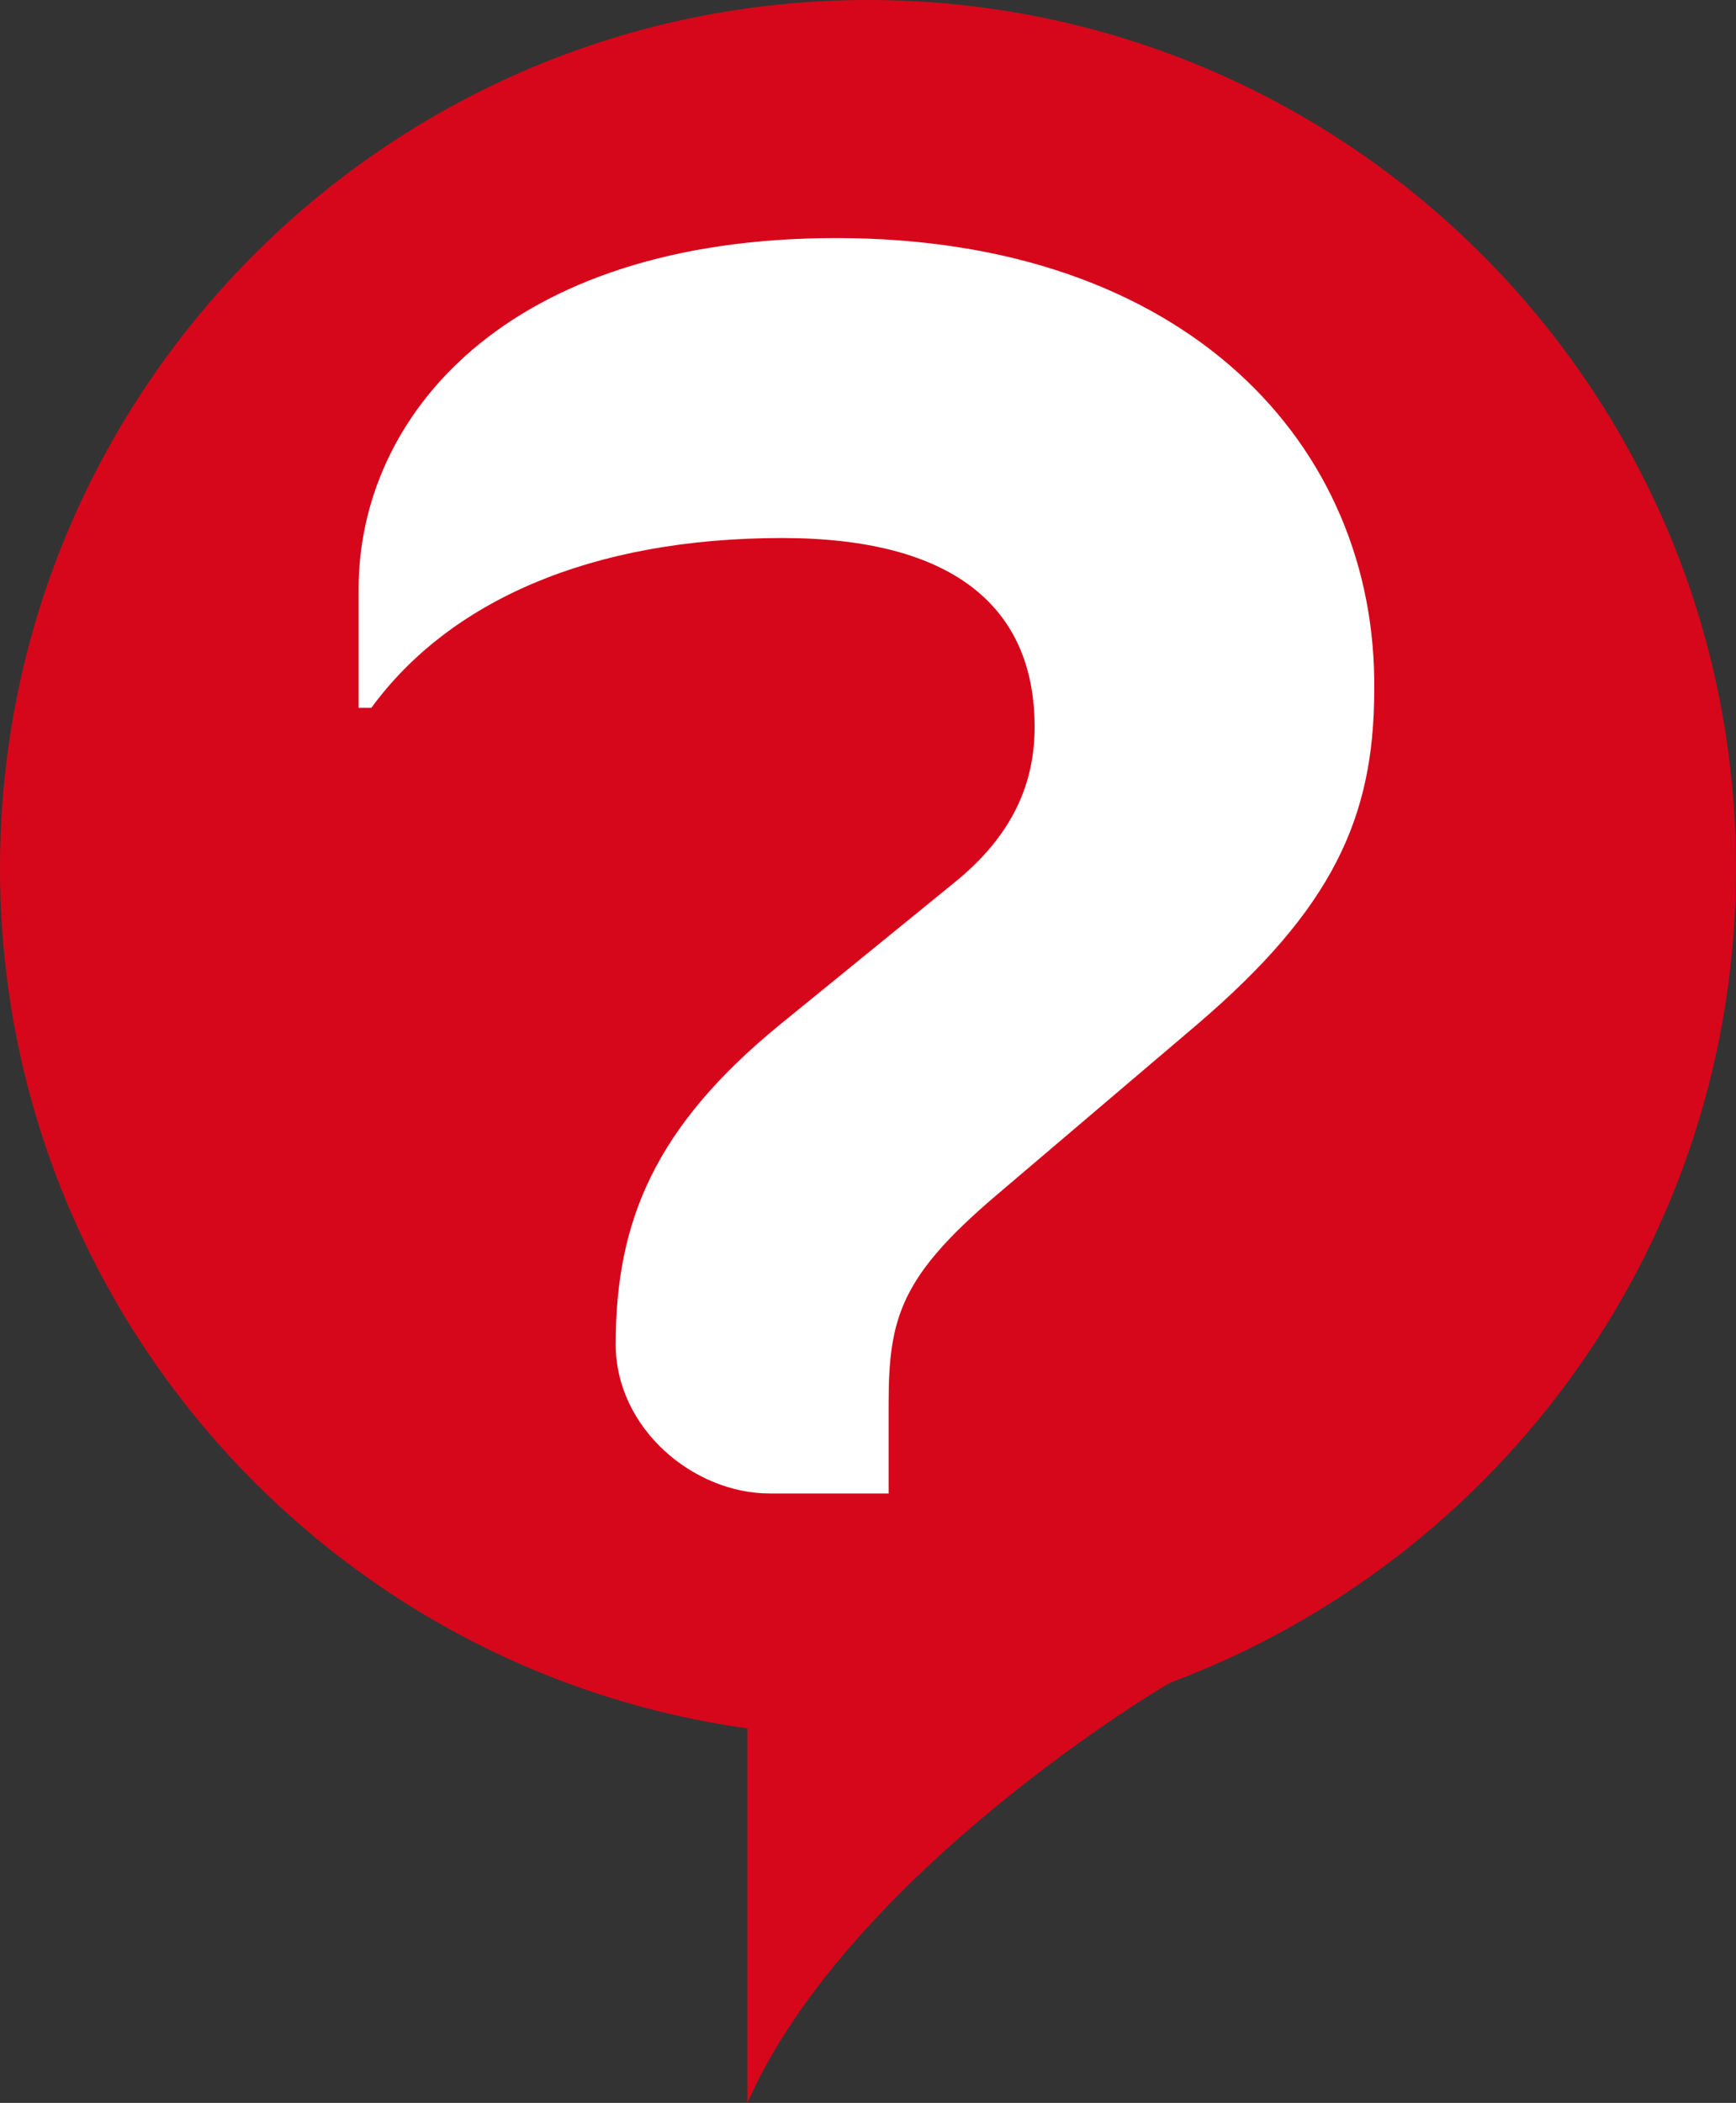 <svg xmlns="http://www.w3.org/2000/svg" viewBox="0 0 109.4 132.5"><rect x="0" y="0" width="109.4" height="132.5" fill="#333333" stroke="none"/><style>.st0{fill:#D6071B;} .st1{fill:#FFFFFF;}</style><path class="st0" d="M54.7 0C24.5 0 0 24.5 0 54.7c0 27.6 20.5 50.5 47.1 54.2v23.6c6.4-14.5 26.4-26.4 26.7-26.5 20.8-7.8 35.6-27.8 35.6-51.3C109.4 24.5 84.9 0 54.7 0z"/><path id="_x3F__8_" class="st1" d="M52.7 15c-20.9 0-30.1 11.3-30.1 22.1v7.5h.8c4.9-6.7 13.8-10.7 25.9-10.7 10.7 0 15.9 4.3 15.9 11.9 0 3.2-1.1 6.5-4.8 9.6l-11.3 9.2C41.3 71 38.8 76.9 38.8 84.7c0 5.3 4.9 9.4 9.7 9.4H56v-5.7c0-5.4.8-8 6.8-13.1l12.7-10.8c8.4-7.2 11.1-12.9 11.1-21C86.8 28.1 74.8 15 52.7 15z"/></svg>